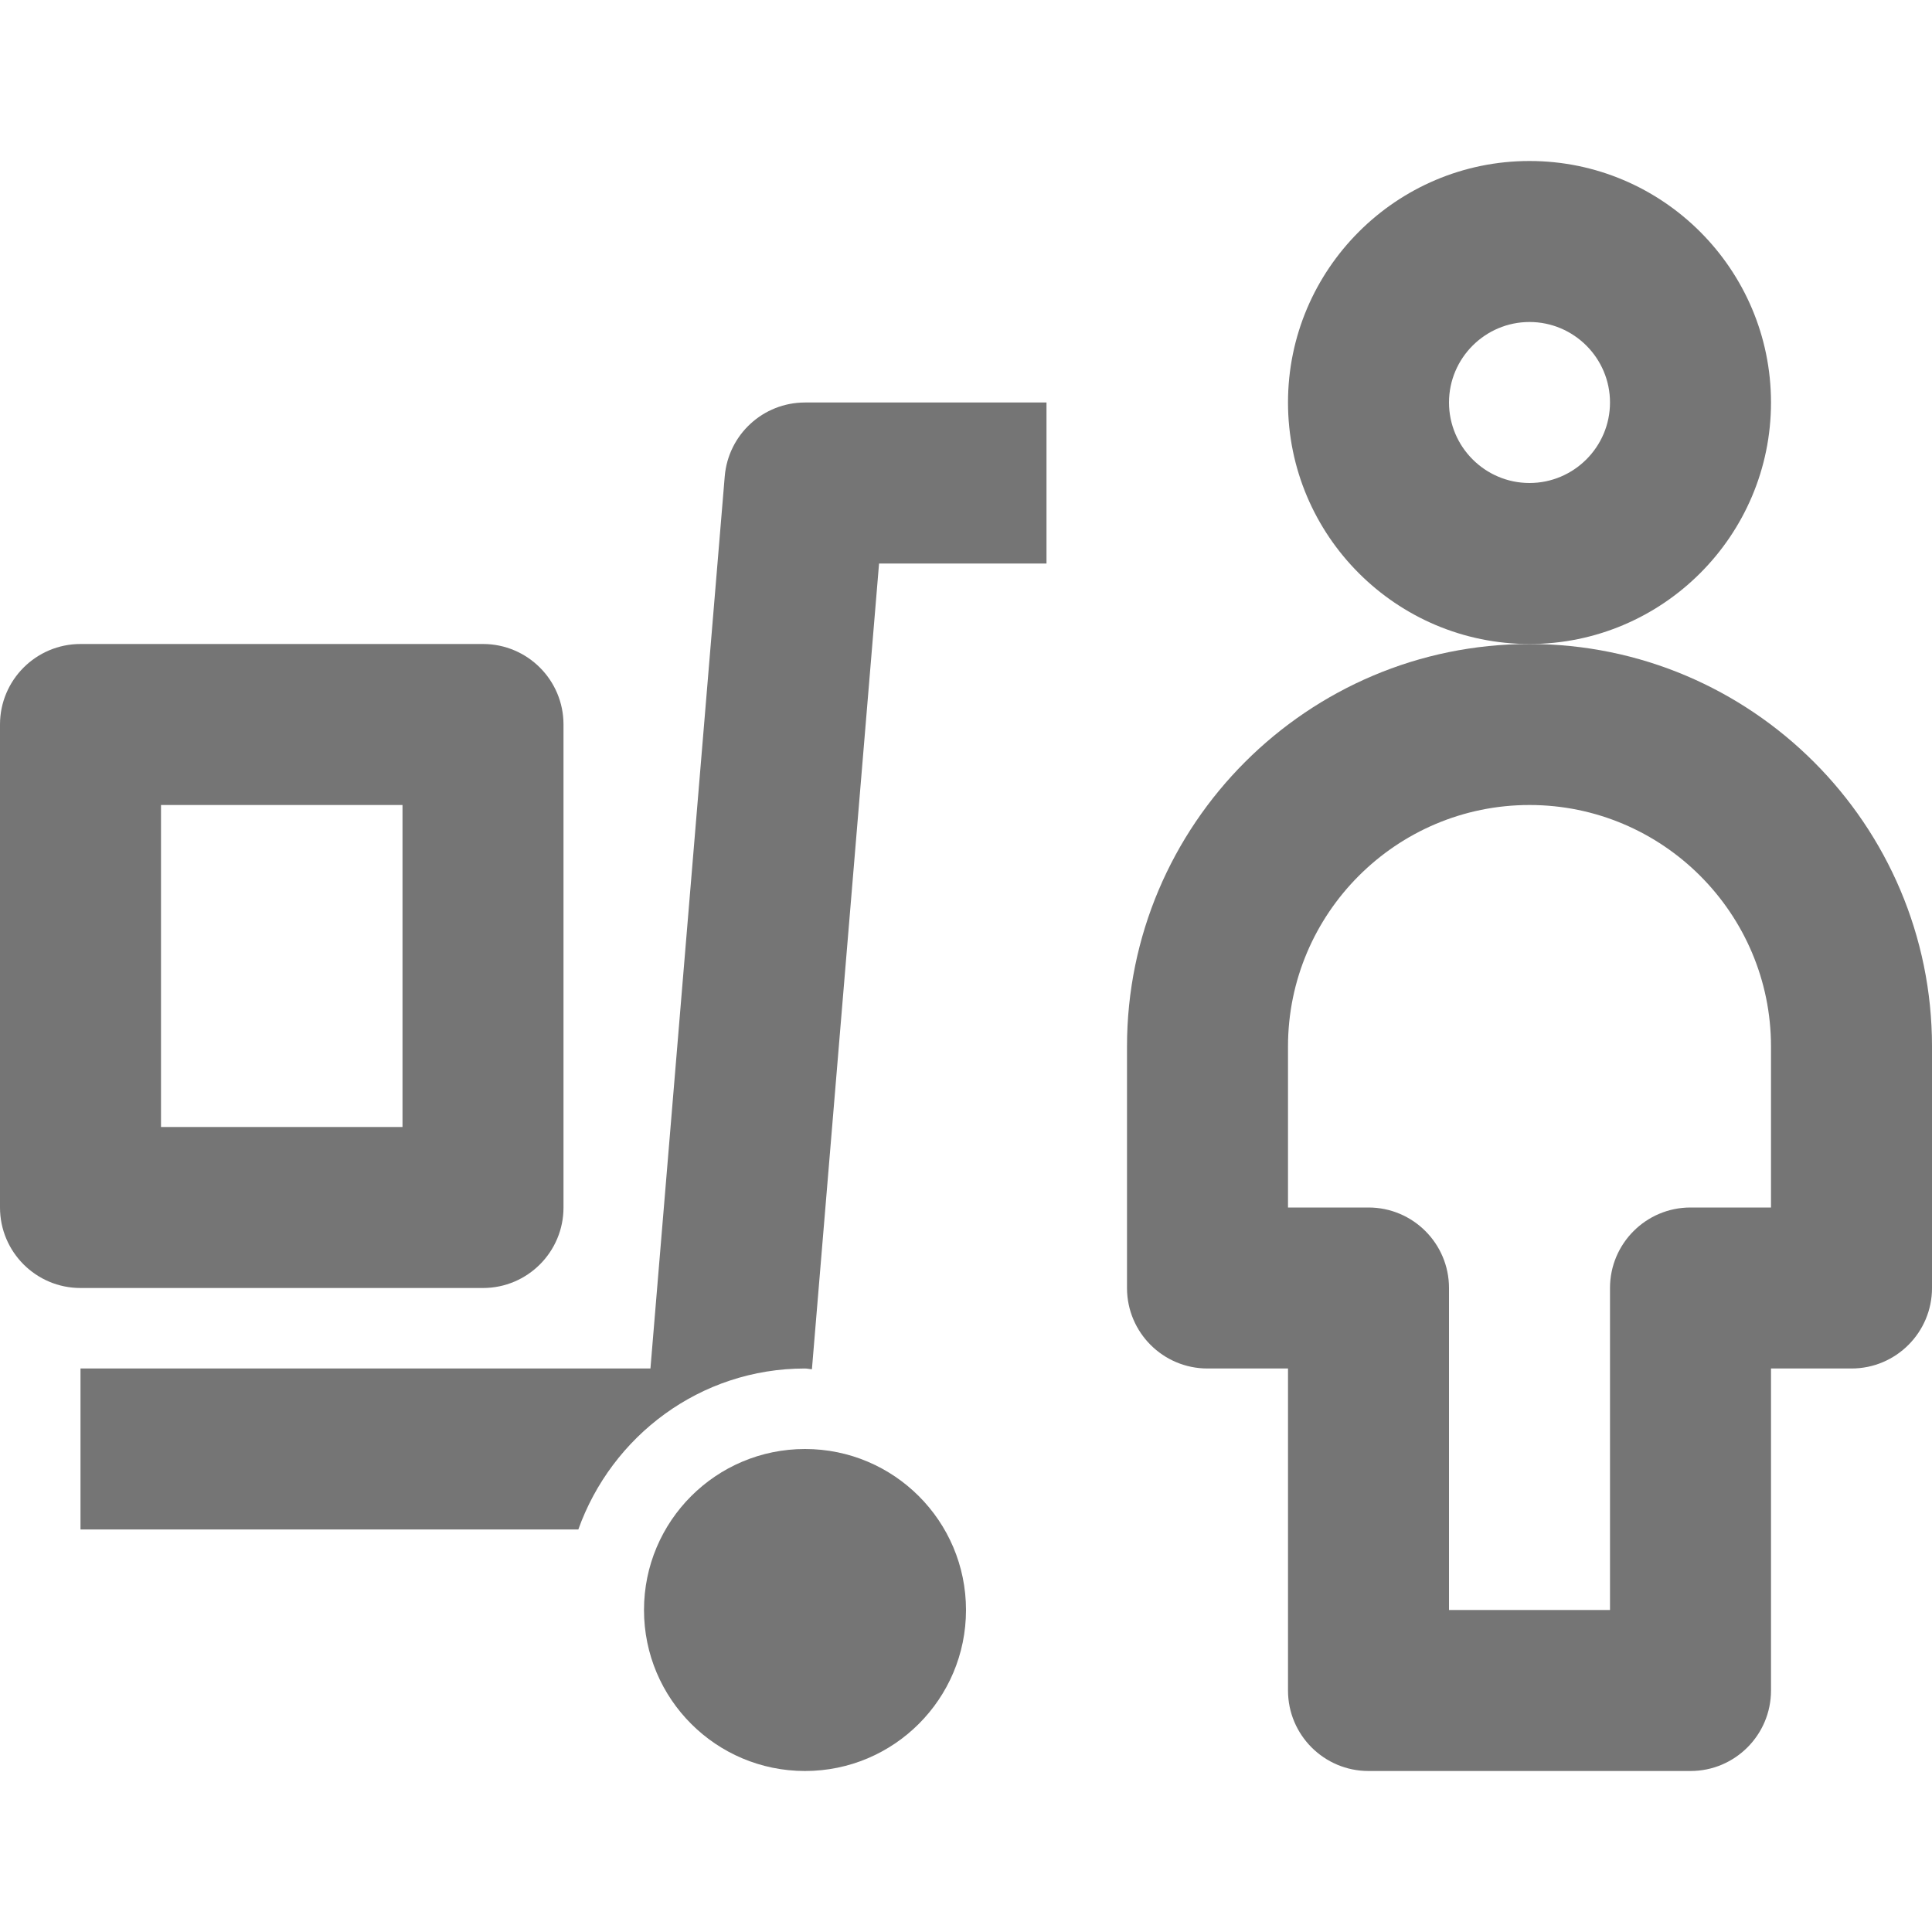 <?xml version="1.0" encoding="utf-8"?>
<!-- Generator: Adobe Illustrator 16.0.0, SVG Export Plug-In . SVG Version: 6.00 Build 0)  -->
<!DOCTYPE svg PUBLIC "-//W3C//DTD SVG 1.1//EN" "http://www.w3.org/Graphics/SVG/1.1/DTD/svg11.dtd">
<svg version="1.1" xmlns="http://www.w3.org/2000/svg" xmlns:xlink="http://www.w3.org/1999/xlink" x="0px" y="0px" width="24px"
	 height="24px" viewBox="0 0 24 24" enable-background="new 0 0 24 24" xml:space="preserve">
<g id="Frames-24px">
	<rect fill="none" width="24" height="24"/>
</g>
<g id="Solid">
	<g>
		<path fill="#757575" d="M22,5c0-1.654-1.346-3-3-3s-3,1.346-3,3s1.346,3,3,3S22,6.654,22,5z M19,6c-0.551,0-1-0.449-1-1
			c0-0.551,0.449-1,1-1s1,0.449,1,1C20,5.551,19.551,6,19,6z"/>
		<path fill="#757575" d="M19,8c-2.757,0-5,2.243-5,5v3c0,0.552,0.448,1,1,1h1v4c0,0.552,0.448,1,1,1h4c0.552,0,1-0.448,1-1v-4h1
			c0.552,0,1-0.448,1-1v-3C24,10.243,21.757,8,19,8z M22,15h-1c-0.552,0-1,0.448-1,1v4h-2v-4c0-0.552-0.448-1-1-1h-1v-2
			c0-1.654,1.346-3,3-3s3,1.346,3,3V15z"/>
		<path fill="#757575" d="M6,16c0.552,0,1-0.448,1-1V9c0-0.552-0.448-1-1-1H1C0.448,8,0,8.448,0,9v6c0,0.552,0.448,1,1,1H6z M2,10h3
			v4H2V10z"/>
		<circle fill="#757575" cx="10" cy="20" r="2"/>
		<path fill="#757575" d="M9.003,5.917L8.08,17H1v2h6.184c0.415-1.162,1.514-2,2.816-2c0.029,0,0.057,0.008,0.086,0.009L10.92,7H13
			V5h-3C9.48,5,9.047,5.398,9.003,5.917z"/>
	</g>
</g>
</svg>
